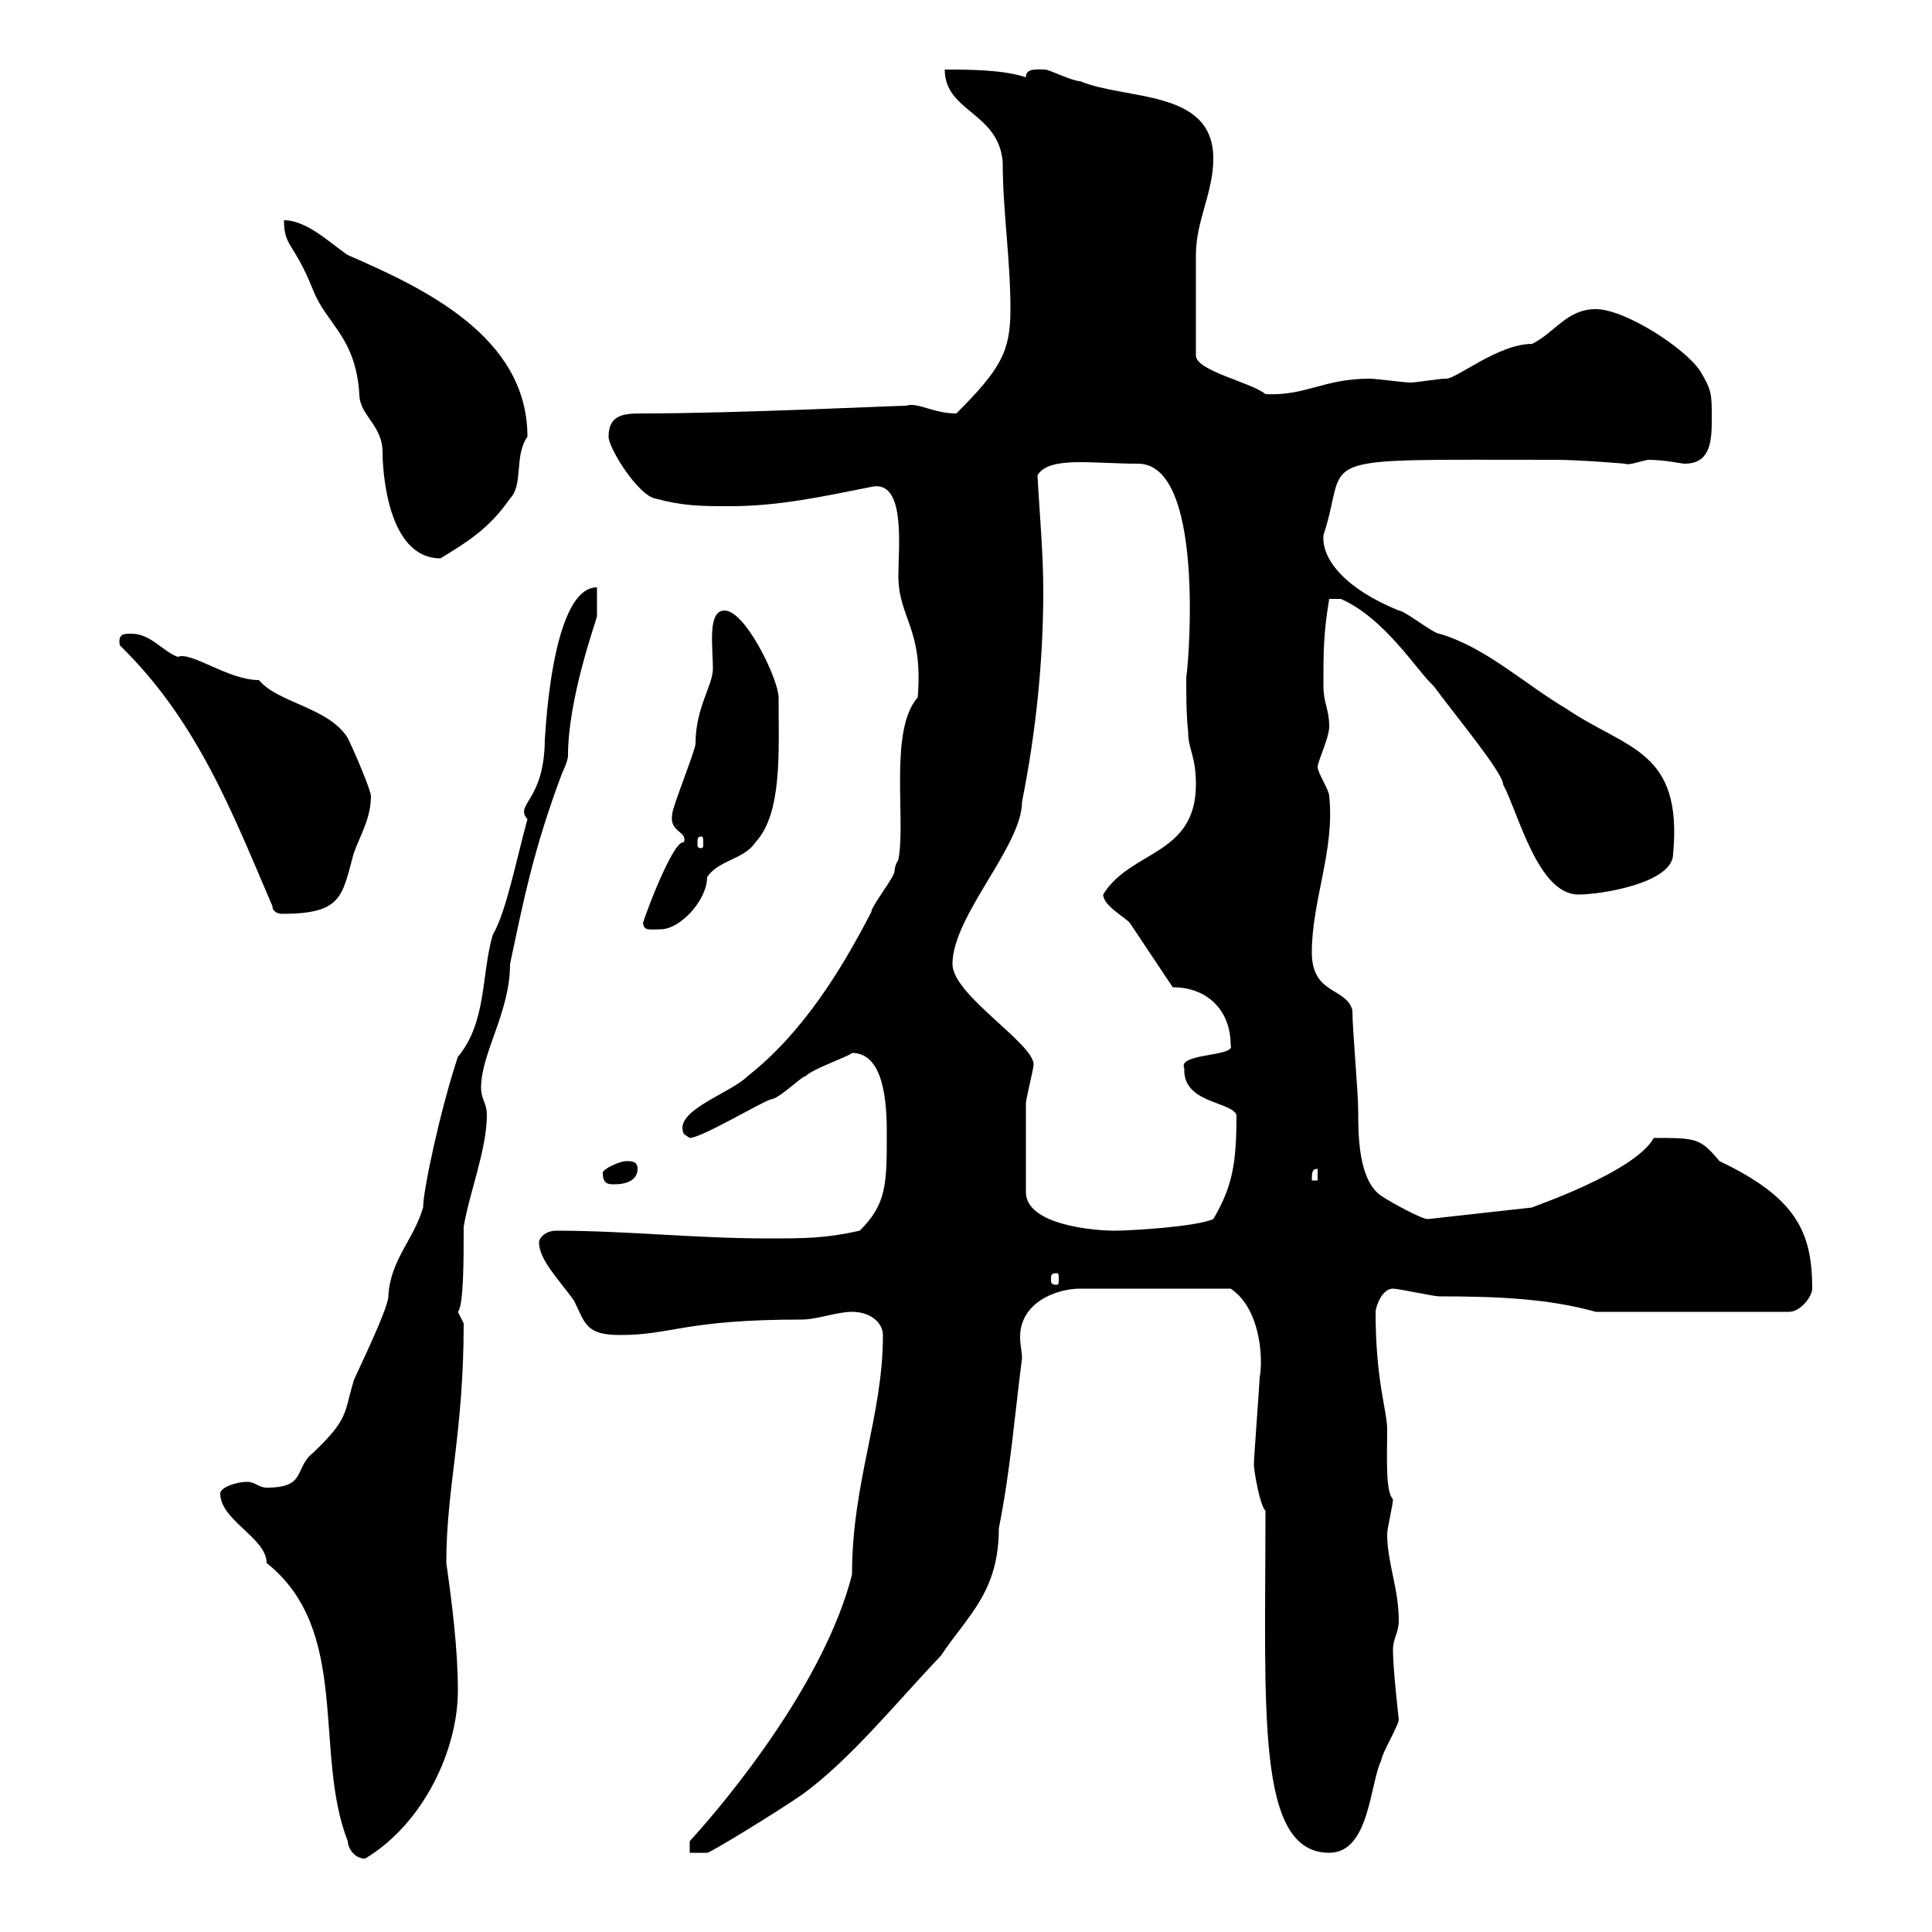 <svg xmlns="http://www.w3.org/2000/svg" xmlns:xlink="http://www.w3.org/1999/xlink" width="300" height="300"><path d="M34.20 231.90C34.20 236.10 41.40 238.80 41.40 242.70C54.60 253.20 48.60 272.10 54 285.90C54 286.80 54.90 288.60 56.70 288.60C65.70 283.20 71.10 271.80 71.10 262.50C71.10 256.20 70.20 249 69.30 242.70C69.30 231 72 222.60 72 205.50C72 205.50 71.10 203.70 71.10 203.70C72 202.80 72 195.60 72 190.50C72.90 185.10 75.60 178.50 75.60 173.10C75.60 171.30 74.70 170.70 74.70 168.90C74.70 163.50 79.20 157.20 79.20 149.70C81.30 139.80 82.80 132 87.30 120C87.30 120 88.20 118.20 88.20 117.30C88.20 108.60 92.40 96.90 92.70 95.70C92.70 94.80 92.70 92.10 92.70 91.20C85.20 91.20 84.60 117 84.60 114.60C84.60 124.50 79.80 124.80 81.90 127.20C80.10 133.80 78.60 141.60 76.50 145.20C74.70 151.50 75.60 158.70 71.10 164.10C68.40 172.20 65.70 184.80 65.70 187.50C64.20 192.60 60.60 195.60 60.30 201.30C60.30 203.40 54.30 215.40 54.90 214.50C53.40 219.30 54.30 220.20 48.60 225.60C45.60 228 47.70 231 41.40 231C40.20 231 39.60 230.10 38.40 230.10C36.60 230.10 34.20 231 34.20 231.90ZM132.30 244.50C128.10 261 113.40 279 107.10 285.90L107.10 287.70L109.80 287.70C109.80 288 120.60 281.40 124.50 278.70C132 273.30 139.50 264 146.10 257.10C150.30 250.80 155.10 247.20 155.10 237.30C156.90 228.30 157.50 220.20 158.70 210.90C158.70 210 158.40 208.80 158.40 207.60C158.40 202.20 164.10 200.10 167.70 200.10L191.10 200.10C195.60 203.10 196.20 210.60 195.60 213.90C195.60 214.50 194.70 226.50 194.70 227.40C194.70 228.30 195.60 233.70 196.50 234.60C196.50 265.80 195 287.70 206.40 287.70C212.70 287.70 212.70 276.90 214.50 273.30C214.50 272.40 217.20 267.90 217.20 267C217.20 267 216.30 259.20 216.30 256.20C216.30 254.40 217.20 253.50 217.20 251.70C217.20 246.60 215.40 242.70 215.40 238.20C215.40 237.30 216.30 233.70 216.30 232.80C215.10 231.60 215.40 226.20 215.40 222C215.40 219 213.60 214.50 213.60 203.70C213.60 203.10 214.50 200.10 216.30 200.10C217.20 200.10 222.60 201.30 223.50 201.30C232.20 201.30 240.30 201.60 247.80 203.70L277.80 203.70C279.60 203.70 281.40 201.30 281.40 200.10C281.40 191.40 279 186 267 180.30C264 176.70 263.40 176.70 256.80 176.70C253.80 182.10 237.60 187.50 237.90 187.50L221.70 189.30C220.80 189.30 216.30 186.90 214.50 185.70C210.90 183.30 210.90 176.10 210.90 172.50C210.90 169.50 210 159.90 210 156.90C209.10 153.30 203.70 154.50 203.70 147.90C203.70 139.80 207.30 132 206.40 123.60C206.40 122.70 204.60 120 204.60 119.10C204.60 118.20 206.40 114.60 206.40 112.80C206.40 110.10 205.50 109.20 205.50 106.50C205.50 101.10 205.50 98.40 206.40 93L208.20 93C215.10 96 220.20 104.40 222.60 106.50C225.90 111 233.40 120 233.40 121.80C235.80 126.30 238.80 138.90 245.10 138.90C248.70 138.90 259.80 137.10 259.80 132.60C261.30 116.40 252.60 116.40 243.30 110.10C236.70 106.20 230.70 100.50 223.50 98.40C222.60 98.40 218.10 94.80 217.20 94.80C209.10 91.50 205.20 87 205.50 83.10C209.70 70.50 201.90 71.40 241.50 71.40C245.40 71.40 252.30 72 252.30 72C252.90 72.30 254.40 71.70 255.90 71.40C258.60 71.40 261 72 261.60 72C265.80 72 265.80 68.10 265.80 64.80C265.80 61.20 265.80 60.60 264 57.60C261.60 54 252.30 48 247.80 48C243.30 48 241.50 51.60 237.90 53.40C232.50 53.40 225.90 59.10 224.40 58.80C223.50 58.80 219.90 59.40 219 59.40C218.10 59.40 213.60 58.80 212.70 58.80C205.50 58.80 202.80 61.50 196.50 61.20C194.40 59.40 185.70 57.60 185.70 55.20C185.70 50.40 185.70 42.60 185.70 39.60C185.70 34.20 188.40 30 188.40 24.60C188.40 13.80 174.90 15.60 167.70 12.60C166.50 12.60 162.90 10.80 162.30 10.80C161.10 10.80 159.30 10.50 159.30 12C155.70 10.80 150.30 10.80 146.70 10.80C146.70 17.40 155.10 17.40 155.70 25.20C155.70 32.70 156.90 40.20 156.90 48C156.90 54.60 155.40 57.30 148.50 64.20C144.90 64.20 142.50 62.40 140.70 63C138.90 63 114.30 64.20 99.90 64.20C97.20 64.20 94.50 64.20 94.50 67.80C94.50 69.60 99 76.80 101.70 77.40C106.20 78.60 108.90 78.60 113.40 78.60C120.90 78.60 127.80 77.10 135.30 75.60C140.70 74.40 139.50 84.90 139.50 89.40C139.50 96 143.40 97.50 142.50 108.30C138 113.40 140.70 127.20 139.50 133.50C139.50 133.50 138.90 134.40 138.90 135.30C138.90 136.20 135.30 140.70 135.30 141.60C130.50 150.90 124.50 160.50 116.10 167.10C113.40 169.80 104.40 172.50 106.20 176.10C106.20 176.10 107.10 176.70 107.10 176.70C108.90 176.70 117.90 171.30 119.70 170.70C120.90 170.70 124.50 167.10 125.10 167.10C126.30 165.90 131.70 164.10 132.30 163.50C137.10 163.50 137.70 170.70 137.70 175.80C137.70 183.90 137.70 186.90 133.50 191.10C128.10 192.30 125.10 192.30 119.10 192.30C108 192.30 97.20 191.10 86.40 191.10C84.60 191.10 83.70 192.30 83.70 192.90C83.70 195.60 86.70 198.60 89.10 201.90C90.90 205.50 90.90 207.30 96.30 207.30C104.40 207.30 106.20 204.90 124.50 204.90C126.90 204.90 129.90 203.70 132.30 203.70C135.30 203.70 137.10 205.50 137.10 207.30C137.10 219.90 132.30 230.10 132.30 244.50ZM164.10 197.70C164.40 197.70 164.40 198 164.40 198.60C164.40 199.20 164.40 199.50 164.10 199.50C163.20 199.50 163.20 199.20 163.20 198.60C163.20 198 163.20 197.70 164.10 197.70ZM159.30 185.10C159.30 181.50 159.30 174.90 159.30 171.30C159.30 170.70 160.50 165.90 160.50 165.30C160.50 162 147.90 154.50 147.90 149.70C147.90 142.20 158.70 131.40 158.70 124.50C160.80 114 162 102.90 162 91.80C162 85.80 161.40 79.50 161.10 73.80C162.90 70.80 169.50 72 176.70 72C187.80 72 184.20 106.80 184.20 105C184.20 108 184.20 111 184.50 113.70C184.50 116.40 185.70 117.30 185.70 121.80C185.70 132.90 175.50 132 171.30 138.90C171.30 140.70 174.90 142.50 175.50 143.40L182.10 153.30C187.50 153.30 191.10 156.90 191.10 162.30C192 164.10 182.70 163.50 183.90 165.90C183.60 171.30 191.10 171 192 173.10C192 180.60 191.40 184.20 188.40 189.30C185.70 190.50 175.50 191.10 173.10 191.10C169.80 191.10 159.30 190.20 159.30 185.10ZM93.60 182.10C93.60 183.90 94.50 183.90 95.40 183.90C97.20 183.90 99 183.30 99 181.50C99 180.30 98.10 180.30 97.20 180.30C96.30 180.30 93.60 181.50 93.60 182.10ZM204.60 181.50L204.60 183.30L203.70 183.30C203.70 182.10 203.70 181.50 204.60 181.50ZM99.90 143.40C99.90 144.60 101.10 144.30 102.60 144.30C105.60 144.30 109.80 139.80 109.80 136.20C111.60 133.50 115.50 133.50 117.30 130.80C121.50 126.30 120.90 116.70 120.90 108.30C120.90 105.60 115.80 94.80 112.50 94.80C109.80 94.80 110.70 100.50 110.70 103.80C110.70 106.50 108 109.80 108 115.50C108 116.40 104.40 125.40 104.40 126.30C103.80 129.30 106.80 129 106.20 130.80C104.40 130.20 99 145.20 99.90 143.40ZM42.30 140.70C42.30 141.60 43.20 141.90 43.80 141.90C53.10 141.90 53.10 139.20 54.90 132.60C55.80 129.90 57.60 127.20 57.60 123.60C57.60 122.70 54.90 116.40 54 114.60C51 109.80 43.20 109.20 40.20 105.60C35.40 105.60 29.70 101.10 27.60 102C25.20 101.10 23.40 98.40 20.40 98.40C19.20 98.40 18.30 98.40 18.60 100.20C30.60 111.90 36 126 42.30 140.70ZM108.90 129.90C109.20 129.90 109.20 130.20 109.20 131.10C109.20 131.40 109.20 131.70 108.90 131.70C108.30 131.70 108.30 131.40 108.30 131.10C108.30 130.20 108.30 129.90 108.90 129.90ZM44.10 34.20C44.10 38.40 45.60 37.50 48.60 45C50.70 50.40 55.20 52.20 55.80 61.20C55.80 64.50 59.40 66 59.40 70.20C59.40 72.60 60 86.70 68.40 86.70C72.30 84.30 75.90 82.20 79.20 77.40C81.30 75.30 79.80 70.80 81.90 67.80C81.90 52.20 65.70 44.70 54 39.60C51.30 37.80 47.70 34.20 44.10 34.20Z"/></svg>